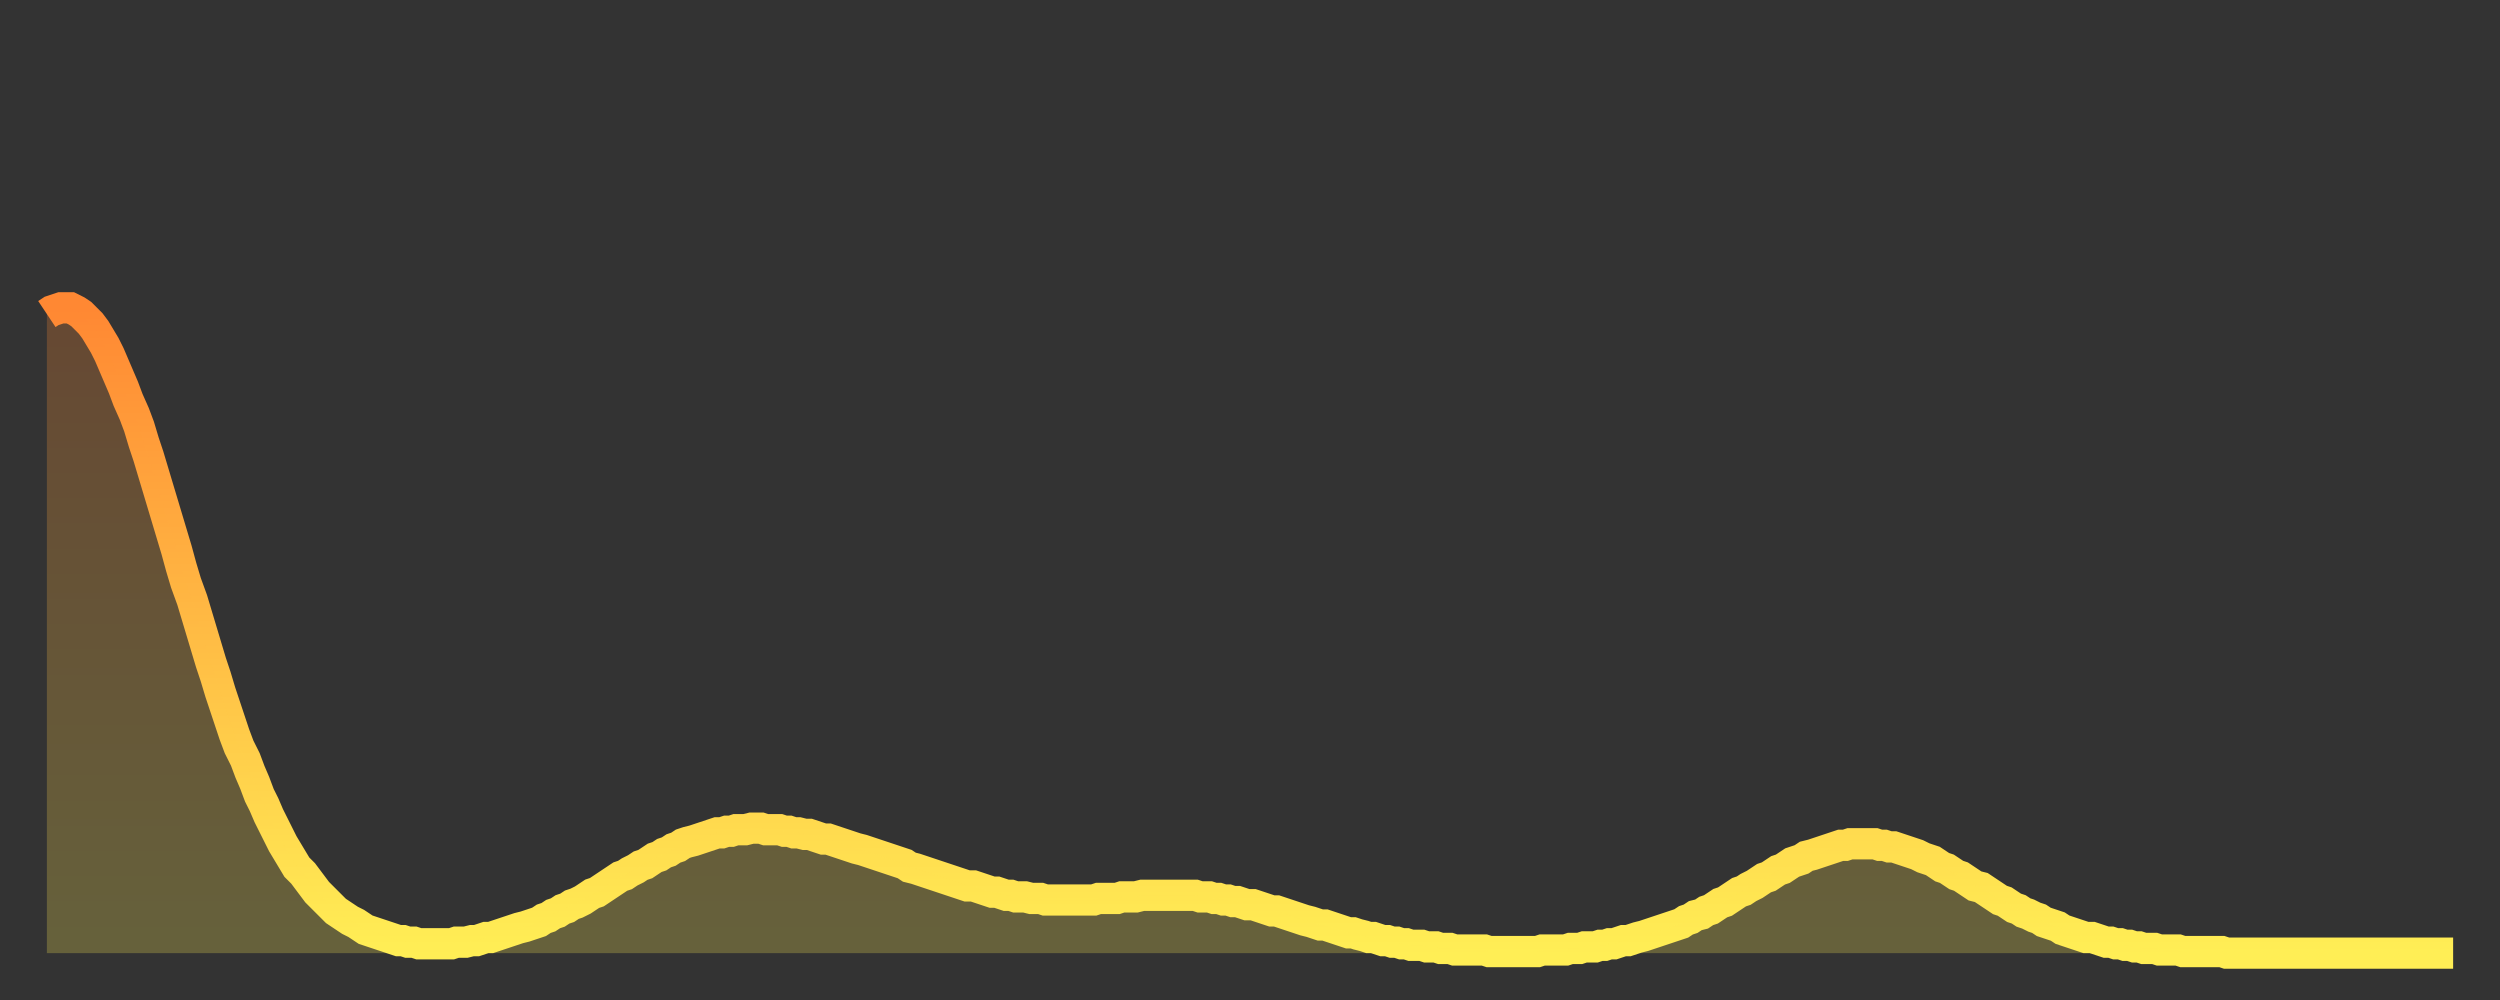 <?xml version="1.0" encoding="utf-8" ?>
<svg baseProfile="full" height="64" version="1.1" width="160" xmlns="http://www.w3.org/2000/svg" xmlns:ev="http://www.w3.org/2001/xml-events" xmlns:xlink="http://www.w3.org/1999/xlink"><rect width="100%" height="100%" fill="#333333" stroke="none"/><defs><linearGradient id="id6076228" x1="0" x2="0" y1="0" y2="1"><stop offset="0%" stop-color="#ff8833" /><stop offset="50%" stop-color="#ffbb44" /><stop offset="100%" stop-color="#ffee55" /></linearGradient></defs><g transform="translate(3,3)"><g><path d="M 0.0 17.1 0.3 16.9 0.6 16.8 0.9 16.7 1.2 16.7 1.5 16.7 1.9 16.9 2.2 17.1 2.5 17.4 2.8 17.7 3.1 18.1 3.4 18.6 3.7 19.1 4.0 19.7 4.3 20.4 4.6 21.1 4.9 21.8 5.2 22.6 5.6 23.5 5.9 24.3 6.2 25.3 6.5 26.2 6.8 27.2 7.1 28.2 7.4 29.2 7.7 30.2 8.0 31.2 8.3 32.2 8.6 33.3 8.9 34.3 9.3 35.4 9.6 36.4 9.9 37.4 10.2 38.4 10.5 39.4 10.8 40.3 11.1 41.3 11.4 42.2 11.7 43.1 12.0 44.0 12.3 44.8 12.7 45.6 13.0 46.4 13.3 47.1 13.6 47.9 13.9 48.5 14.2 49.2 14.5 49.8 14.8 50.4 15.1 51.0 15.4 51.5 15.7 52.0 16.0 52.5 16.4 52.9 16.7 53.3 17.0 53.7 17.3 54.1 17.6 54.4 17.9 54.7 18.2 55.0 18.5 55.3 18.8 55.5 19.1 55.7 19.4 55.9 19.8 56.1 20.1 56.3 20.4 56.5 20.7 56.6 21.0 56.7 21.3 56.8 21.6 56.9 21.9 57.0 22.2 57.1 22.5 57.2 22.8 57.2 23.1 57.3 23.5 57.3 23.8 57.4 24.1 57.4 24.4 57.4 24.7 57.4 25.0 57.4 25.3 57.4 25.6 57.4 25.9 57.4 26.2 57.3 26.5 57.3 26.8 57.3 27.2 57.2 27.5 57.2 27.8 57.1 28.1 57.0 28.4 57.0 28.7 56.9 29.0 56.8 29.3 56.7 29.6 56.6 29.9 56.5 30.2 56.4 30.6 56.3 30.9 56.2 31.2 56.1 31.5 56.0 31.8 55.8 32.1 55.7 32.4 55.5 32.7 55.4 33.0 55.2 33.3 55.1 33.6 54.9 33.9 54.8 34.3 54.6 34.6 54.4 34.9 54.2 35.2 54.1 35.5 53.9 35.8 53.7 36.1 53.5 36.4 53.3 36.7 53.1 37.0 53.0 37.3 52.8 37.7 52.6 38.0 52.4 38.3 52.3 38.6 52.1 38.9 51.9 39.2 51.8 39.5 51.6 39.8 51.5 40.1 51.3 40.4 51.2 40.7 51.0 41.0 50.9 41.4 50.8 41.7 50.7 42.0 50.6 42.3 50.5 42.6 50.4 42.9 50.3 43.2 50.3 43.5 50.2 43.8 50.2 44.1 50.1 44.4 50.1 44.7 50.1 45.1 50.0 45.4 50.0 45.7 50.0 46.0 50.1 46.3 50.1 46.6 50.1 46.9 50.1 47.2 50.2 47.5 50.2 47.8 50.3 48.1 50.3 48.5 50.4 48.8 50.4 49.1 50.5 49.4 50.6 49.7 50.7 50.0 50.7 50.3 50.8 50.6 50.9 50.9 51.0 51.2 51.1 51.5 51.2 51.8 51.3 52.2 51.4 52.5 51.5 52.8 51.6 53.1 51.7 53.4 51.8 53.7 51.9 54.0 52.0 54.3 52.1 54.6 52.2 54.9 52.3 55.2 52.5 55.6 52.6 55.9 52.7 56.2 52.8 56.5 52.9 56.8 53.0 57.1 53.1 57.4 53.2 57.7 53.3 58.0 53.4 58.3 53.5 58.6 53.6 58.9 53.7 59.3 53.7 59.6 53.8 59.9 53.9 60.2 54.0 60.5 54.1 60.8 54.1 61.1 54.2 61.4 54.3 61.7 54.3 62.0 54.4 62.3 54.4 62.6 54.4 63.0 54.5 63.3 54.5 63.6 54.5 63.9 54.6 64.2 54.6 64.5 54.6 64.8 54.6 65.1 54.6 65.4 54.6 65.7 54.6 66.0 54.6 66.4 54.6 66.7 54.6 67.0 54.6 67.3 54.5 67.6 54.5 67.9 54.5 68.2 54.5 68.5 54.5 68.8 54.4 69.1 54.4 69.4 54.4 69.7 54.4 70.1 54.3 70.4 54.3 70.7 54.3 71.0 54.3 71.3 54.3 71.6 54.3 71.9 54.3 72.2 54.3 72.5 54.3 72.8 54.3 73.1 54.3 73.5 54.3 73.8 54.4 74.1 54.4 74.4 54.4 74.7 54.5 75.0 54.5 75.3 54.6 75.6 54.6 75.9 54.7 76.2 54.7 76.5 54.8 76.8 54.9 77.2 54.9 77.5 55.0 77.8 55.1 78.1 55.2 78.4 55.3 78.7 55.3 79.0 55.4 79.3 55.5 79.6 55.6 79.9 55.7 80.2 55.8 80.5 55.9 80.9 56.0 81.2 56.1 81.5 56.2 81.8 56.2 82.1 56.3 82.4 56.4 82.7 56.5 83.0 56.6 83.3 56.7 83.6 56.7 83.9 56.8 84.3 56.9 84.6 57.0 84.9 57.0 85.2 57.1 85.5 57.2 85.8 57.2 86.1 57.3 86.4 57.3 86.7 57.4 87.0 57.4 87.3 57.5 87.6 57.5 88.0 57.5 88.3 57.6 88.6 57.6 88.9 57.6 89.2 57.7 89.5 57.7 89.8 57.7 90.1 57.8 90.4 57.8 90.7 57.8 91.0 57.8 91.4 57.8 91.7 57.8 92.0 57.8 92.3 57.9 92.6 57.9 92.9 57.9 93.2 57.9 93.5 57.9 93.8 57.9 94.1 57.9 94.4 57.9 94.7 57.9 95.1 57.9 95.4 57.9 95.7 57.8 96.0 57.8 96.3 57.8 96.6 57.8 96.9 57.8 97.2 57.8 97.5 57.7 97.8 57.7 98.1 57.7 98.4 57.6 98.8 57.6 99.1 57.6 99.4 57.5 99.7 57.5 100.0 57.4 100.3 57.4 100.6 57.3 100.9 57.2 101.2 57.2 101.5 57.1 101.8 57.0 102.2 56.9 102.5 56.8 102.8 56.7 103.1 56.6 103.4 56.5 103.7 56.4 104.0 56.3 104.3 56.2 104.6 56.1 104.9 55.9 105.2 55.8 105.5 55.6 105.9 55.5 106.2 55.3 106.5 55.2 106.8 55.0 107.1 54.8 107.4 54.7 107.7 54.5 108.0 54.3 108.3 54.1 108.6 54.0 108.9 53.8 109.3 53.6 109.6 53.4 109.9 53.2 110.2 53.1 110.5 52.9 110.8 52.7 111.1 52.6 111.4 52.4 111.7 52.2 112.0 52.1 112.3 52.0 112.6 51.8 113.0 51.7 113.3 51.6 113.6 51.5 113.9 51.4 114.2 51.3 114.5 51.2 114.8 51.1 115.1 51.1 115.4 51.0 115.7 51.0 116.0 51.0 116.3 51.0 116.7 51.0 117.0 51.0 117.3 51.1 117.6 51.1 117.9 51.2 118.2 51.2 118.5 51.3 118.8 51.4 119.1 51.5 119.4 51.6 119.7 51.7 120.1 51.9 120.4 52.0 120.7 52.1 121.0 52.3 121.3 52.5 121.6 52.6 121.9 52.8 122.2 53.0 122.5 53.1 122.8 53.3 123.1 53.5 123.4 53.7 123.8 53.8 124.1 54.0 124.4 54.2 124.7 54.4 125.0 54.6 125.3 54.7 125.6 54.9 125.9 55.1 126.2 55.2 126.5 55.4 126.8 55.5 127.2 55.7 127.5 55.8 127.8 56.0 128.1 56.1 128.4 56.2 128.7 56.3 129.0 56.5 129.3 56.6 129.6 56.7 129.9 56.8 130.2 56.9 130.5 57.0 130.9 57.0 131.2 57.1 131.5 57.2 131.8 57.3 132.1 57.3 132.4 57.4 132.7 57.4 133.0 57.5 133.3 57.5 133.6 57.6 133.9 57.6 134.2 57.7 134.6 57.7 134.9 57.7 135.2 57.8 135.5 57.8 135.8 57.8 136.1 57.8 136.4 57.8 136.7 57.9 137.0 57.9 137.3 57.9 137.6 57.9 138.0 57.9 138.3 57.9 138.6 57.9 138.9 57.9 139.2 57.9 139.5 58.0 139.8 58.0 140.1 58.0 140.4 58.0 140.7 58.0 141.0 58.0 141.3 58.0 141.7 58.0 142.0 58.0 142.3 58.0 142.6 58.0 142.9 58.0 143.2 58.0 143.5 58.0 143.8 58.0 144.1 58.0 144.4 58.0 144.7 58.0 145.1 58.0 145.4 58.0 145.7 58.0 146.0 58.0 146.3 58.0 146.6 58.0 146.9 58.0 147.2 58.0 147.5 58.0 147.8 58.0 148.1 58.0 148.4 58.0 148.8 58.0 149.1 58.0 149.4 58.0 149.7 58.0 150.0 58.0 150.3 58.0 150.6 58.0 150.9 58.0 151.2 58.0 151.5 58.0 151.8 58.0 152.1 58.0 152.5 58.0 152.8 58.0 153.1 58.0 153.4 58.0 153.7 58.0 154.0 58.0" fill="none" id="graph-curve" opacity="1" stroke="url(#id6076228)" stroke-width="2" /><path d="M 0 58 L 0.0 17.1 0.3 16.9 0.6 16.8 0.9 16.7 1.2 16.7 1.5 16.7 1.9 16.9 2.2 17.1 2.5 17.4 2.8 17.7 3.1 18.1 3.4 18.6 3.7 19.1 4.0 19.7 4.3 20.4 4.6 21.1 4.9 21.8 5.2 22.6 5.6 23.5 5.9 24.3 6.2 25.3 6.5 26.2 6.8 27.2 7.1 28.2 7.4 29.2 7.7 30.2 8.0 31.2 8.3 32.2 8.6 33.3 8.9 34.3 9.3 35.4 9.6 36.4 9.9 37.4 10.2 38.4 10.5 39.4 10.8 40.3 11.1 41.3 11.4 42.2 11.7 43.1 12.0 44.0 12.3 44.8 12.7 45.6 13.0 46.4 13.3 47.1 13.6 47.9 13.9 48.5 14.2 49.2 14.5 49.8 14.8 50.4 15.1 51.0 15.4 51.5 15.7 52.0 16.0 52.5 16.4 52.9 16.7 53.3 17.0 53.7 17.3 54.1 17.6 54.4 17.9 54.7 18.2 55.0 18.5 55.3 18.8 55.5 19.1 55.7 19.4 55.9 19.8 56.1 20.1 56.3 20.4 56.5 20.7 56.6 21.0 56.7 21.3 56.8 21.6 56.9 21.9 57.0 22.2 57.1 22.5 57.2 22.8 57.2 23.1 57.3 23.5 57.3 23.8 57.4 24.1 57.4 24.4 57.4 24.7 57.4 25.0 57.4 25.3 57.4 25.6 57.4 25.9 57.4 26.2 57.3 26.5 57.3 26.8 57.3 27.2 57.2 27.5 57.2 27.8 57.1 28.1 57.0 28.4 57.0 28.7 56.9 29.0 56.8 29.3 56.7 29.6 56.6 29.9 56.5 30.2 56.4 30.6 56.3 30.9 56.2 31.2 56.1 31.5 56.0 31.8 55.8 32.1 55.7 32.4 55.5 32.7 55.4 33.0 55.2 33.3 55.1 33.6 54.9 33.9 54.8 34.3 54.6 34.6 54.4 34.9 54.2 35.2 54.1 35.5 53.9 35.8 53.7 36.1 53.5 36.4 53.3 36.7 53.1 37.0 53.0 37.3 52.8 37.7 52.6 38.0 52.4 38.3 52.3 38.6 52.1 38.9 51.9 39.2 51.8 39.5 51.6 39.8 51.5 40.1 51.3 40.4 51.2 40.7 51.0 41.0 50.9 41.4 50.8 41.7 50.7 42.0 50.6 42.3 50.5 42.6 50.4 42.9 50.3 43.2 50.3 43.5 50.2 43.8 50.2 44.1 50.1 44.4 50.1 44.7 50.1 45.1 50.0 45.4 50.0 45.7 50.0 46.0 50.1 46.3 50.1 46.6 50.1 46.9 50.1 47.2 50.2 47.5 50.2 47.8 50.3 48.1 50.3 48.5 50.4 48.8 50.4 49.1 50.5 49.4 50.6 49.7 50.7 50.0 50.7 50.3 50.8 50.6 50.9 50.9 51.0 51.2 51.1 51.5 51.2 51.8 51.3 52.2 51.4 52.5 51.5 52.8 51.6 53.1 51.7 53.4 51.8 53.7 51.9 54.0 52.0 54.3 52.1 54.6 52.2 54.9 52.3 55.2 52.5 55.6 52.6 55.9 52.7 56.2 52.8 56.5 52.9 56.8 53.0 57.1 53.1 57.4 53.2 57.7 53.3 58.0 53.4 58.3 53.5 58.6 53.6 58.9 53.7 59.3 53.7 59.6 53.8 59.9 53.9 60.2 54.0 60.5 54.1 60.8 54.1 61.1 54.2 61.4 54.3 61.7 54.3 62.0 54.4 62.3 54.4 62.6 54.4 63.0 54.5 63.3 54.5 63.6 54.5 63.9 54.6 64.2 54.6 64.5 54.6 64.8 54.6 65.1 54.6 65.4 54.6 65.7 54.6 66.0 54.6 66.4 54.6 66.7 54.6 67.0 54.6 67.3 54.5 67.6 54.5 67.9 54.5 68.2 54.5 68.5 54.5 68.8 54.4 69.1 54.4 69.4 54.4 69.7 54.4 70.1 54.3 70.4 54.3 70.7 54.3 71.0 54.3 71.3 54.3 71.6 54.3 71.9 54.3 72.2 54.3 72.5 54.3 72.8 54.3 73.1 54.3 73.5 54.3 73.8 54.4 74.1 54.4 74.4 54.4 74.7 54.5 75.0 54.5 75.3 54.6 75.6 54.6 75.9 54.7 76.2 54.7 76.5 54.8 76.8 54.9 77.2 54.9 77.5 55.0 77.8 55.1 78.1 55.2 78.4 55.3 78.7 55.3 79.0 55.4 79.3 55.5 79.6 55.6 79.9 55.7 80.2 55.8 80.5 55.9 80.9 56.0 81.2 56.1 81.5 56.2 81.8 56.2 82.1 56.3 82.4 56.4 82.7 56.5 83.0 56.6 83.3 56.7 83.6 56.7 83.9 56.8 84.3 56.9 84.6 57.0 84.9 57.0 85.2 57.1 85.5 57.2 85.8 57.2 86.1 57.3 86.4 57.3 86.7 57.4 87.0 57.4 87.3 57.5 87.6 57.5 88.0 57.5 88.3 57.6 88.6 57.6 88.9 57.6 89.2 57.7 89.5 57.7 89.8 57.7 90.1 57.8 90.4 57.8 90.7 57.8 91.0 57.8 91.4 57.8 91.7 57.8 92.0 57.8 92.3 57.9 92.6 57.9 92.9 57.9 93.2 57.9 93.5 57.9 93.8 57.9 94.1 57.9 94.4 57.9 94.7 57.9 95.1 57.9 95.4 57.9 95.7 57.8 96.0 57.8 96.3 57.8 96.6 57.8 96.9 57.8 97.2 57.8 97.5 57.7 97.8 57.7 98.1 57.7 98.4 57.6 98.8 57.6 99.1 57.6 99.4 57.5 99.7 57.5 100.0 57.4 100.3 57.4 100.6 57.3 100.9 57.2 101.2 57.2 101.5 57.1 101.8 57.0 102.2 56.9 102.5 56.8 102.8 56.7 103.1 56.6 103.4 56.5 103.7 56.4 104.0 56.3 104.3 56.2 104.6 56.1 104.9 55.9 105.2 55.8 105.5 55.6 105.9 55.5 106.2 55.3 106.5 55.2 106.8 55.0 107.1 54.8 107.4 54.7 107.7 54.5 108.0 54.3 108.3 54.1 108.6 54.0 108.9 53.8 109.3 53.6 109.6 53.4 109.9 53.2 110.2 53.1 110.5 52.9 110.8 52.7 111.1 52.6 111.4 52.4 111.7 52.2 112.0 52.1 112.3 52.0 112.6 51.8 113.0 51.7 113.3 51.6 113.6 51.5 113.9 51.4 114.2 51.3 114.5 51.2 114.8 51.1 115.1 51.1 115.4 51.0 115.7 51.0 116.0 51.0 116.3 51.0 116.7 51.0 117.0 51.0 117.3 51.1 117.6 51.1 117.9 51.2 118.2 51.2 118.5 51.3 118.8 51.4 119.1 51.5 119.4 51.6 119.7 51.7 120.1 51.9 120.4 52.0 120.7 52.1 121.0 52.3 121.3 52.5 121.6 52.6 121.9 52.8 122.2 53.0 122.5 53.1 122.8 53.3 123.1 53.5 123.4 53.7 123.8 53.8 124.1 54.0 124.4 54.2 124.7 54.4 125.0 54.6 125.3 54.7 125.6 54.9 125.9 55.1 126.2 55.2 126.5 55.4 126.8 55.5 127.2 55.7 127.5 55.8 127.8 56.0 128.1 56.1 128.4 56.2 128.7 56.3 129.0 56.5 129.3 56.6 129.6 56.7 129.9 56.8 130.2 56.9 130.5 57.0 130.9 57.0 131.2 57.1 131.5 57.2 131.8 57.3 132.1 57.3 132.4 57.4 132.7 57.4 133.0 57.5 133.3 57.5 133.6 57.6 133.9 57.6 134.2 57.7 134.6 57.7 134.9 57.7 135.2 57.8 135.5 57.8 135.8 57.8 136.1 57.8 136.4 57.8 136.7 57.9 137.0 57.9 137.3 57.9 137.6 57.9 138.0 57.9 138.3 57.9 138.6 57.9 138.9 57.9 139.2 57.9 139.5 58.0 139.8 58.0 140.1 58.0 140.4 58.0 140.7 58.0 141.0 58.0 141.3 58.0 141.7 58.0 142.0 58.0 142.3 58.0 142.6 58.0 142.9 58.0 143.2 58.0 143.5 58.0 143.8 58.0 144.1 58.0 144.4 58.0 144.7 58.0 145.1 58.0 145.4 58.0 145.7 58.0 146.0 58.0 146.3 58.0 146.6 58.0 146.9 58.0 147.2 58.0 147.5 58.0 147.8 58.0 148.1 58.0 148.4 58.0 148.8 58.0 149.1 58.0 149.4 58.0 149.7 58.0 150.0 58.0 150.3 58.0 150.6 58.0 150.9 58.0 151.2 58.0 151.5 58.0 151.8 58.0 152.1 58.0 152.5 58.0 152.8 58.0 153.1 58.0 153.4 58.0 153.7 58.0 154.0 58.0 154 58" fill="url(#id6076228)" fill-opacity=".25" id="graph-shadow" /></g></g></svg>